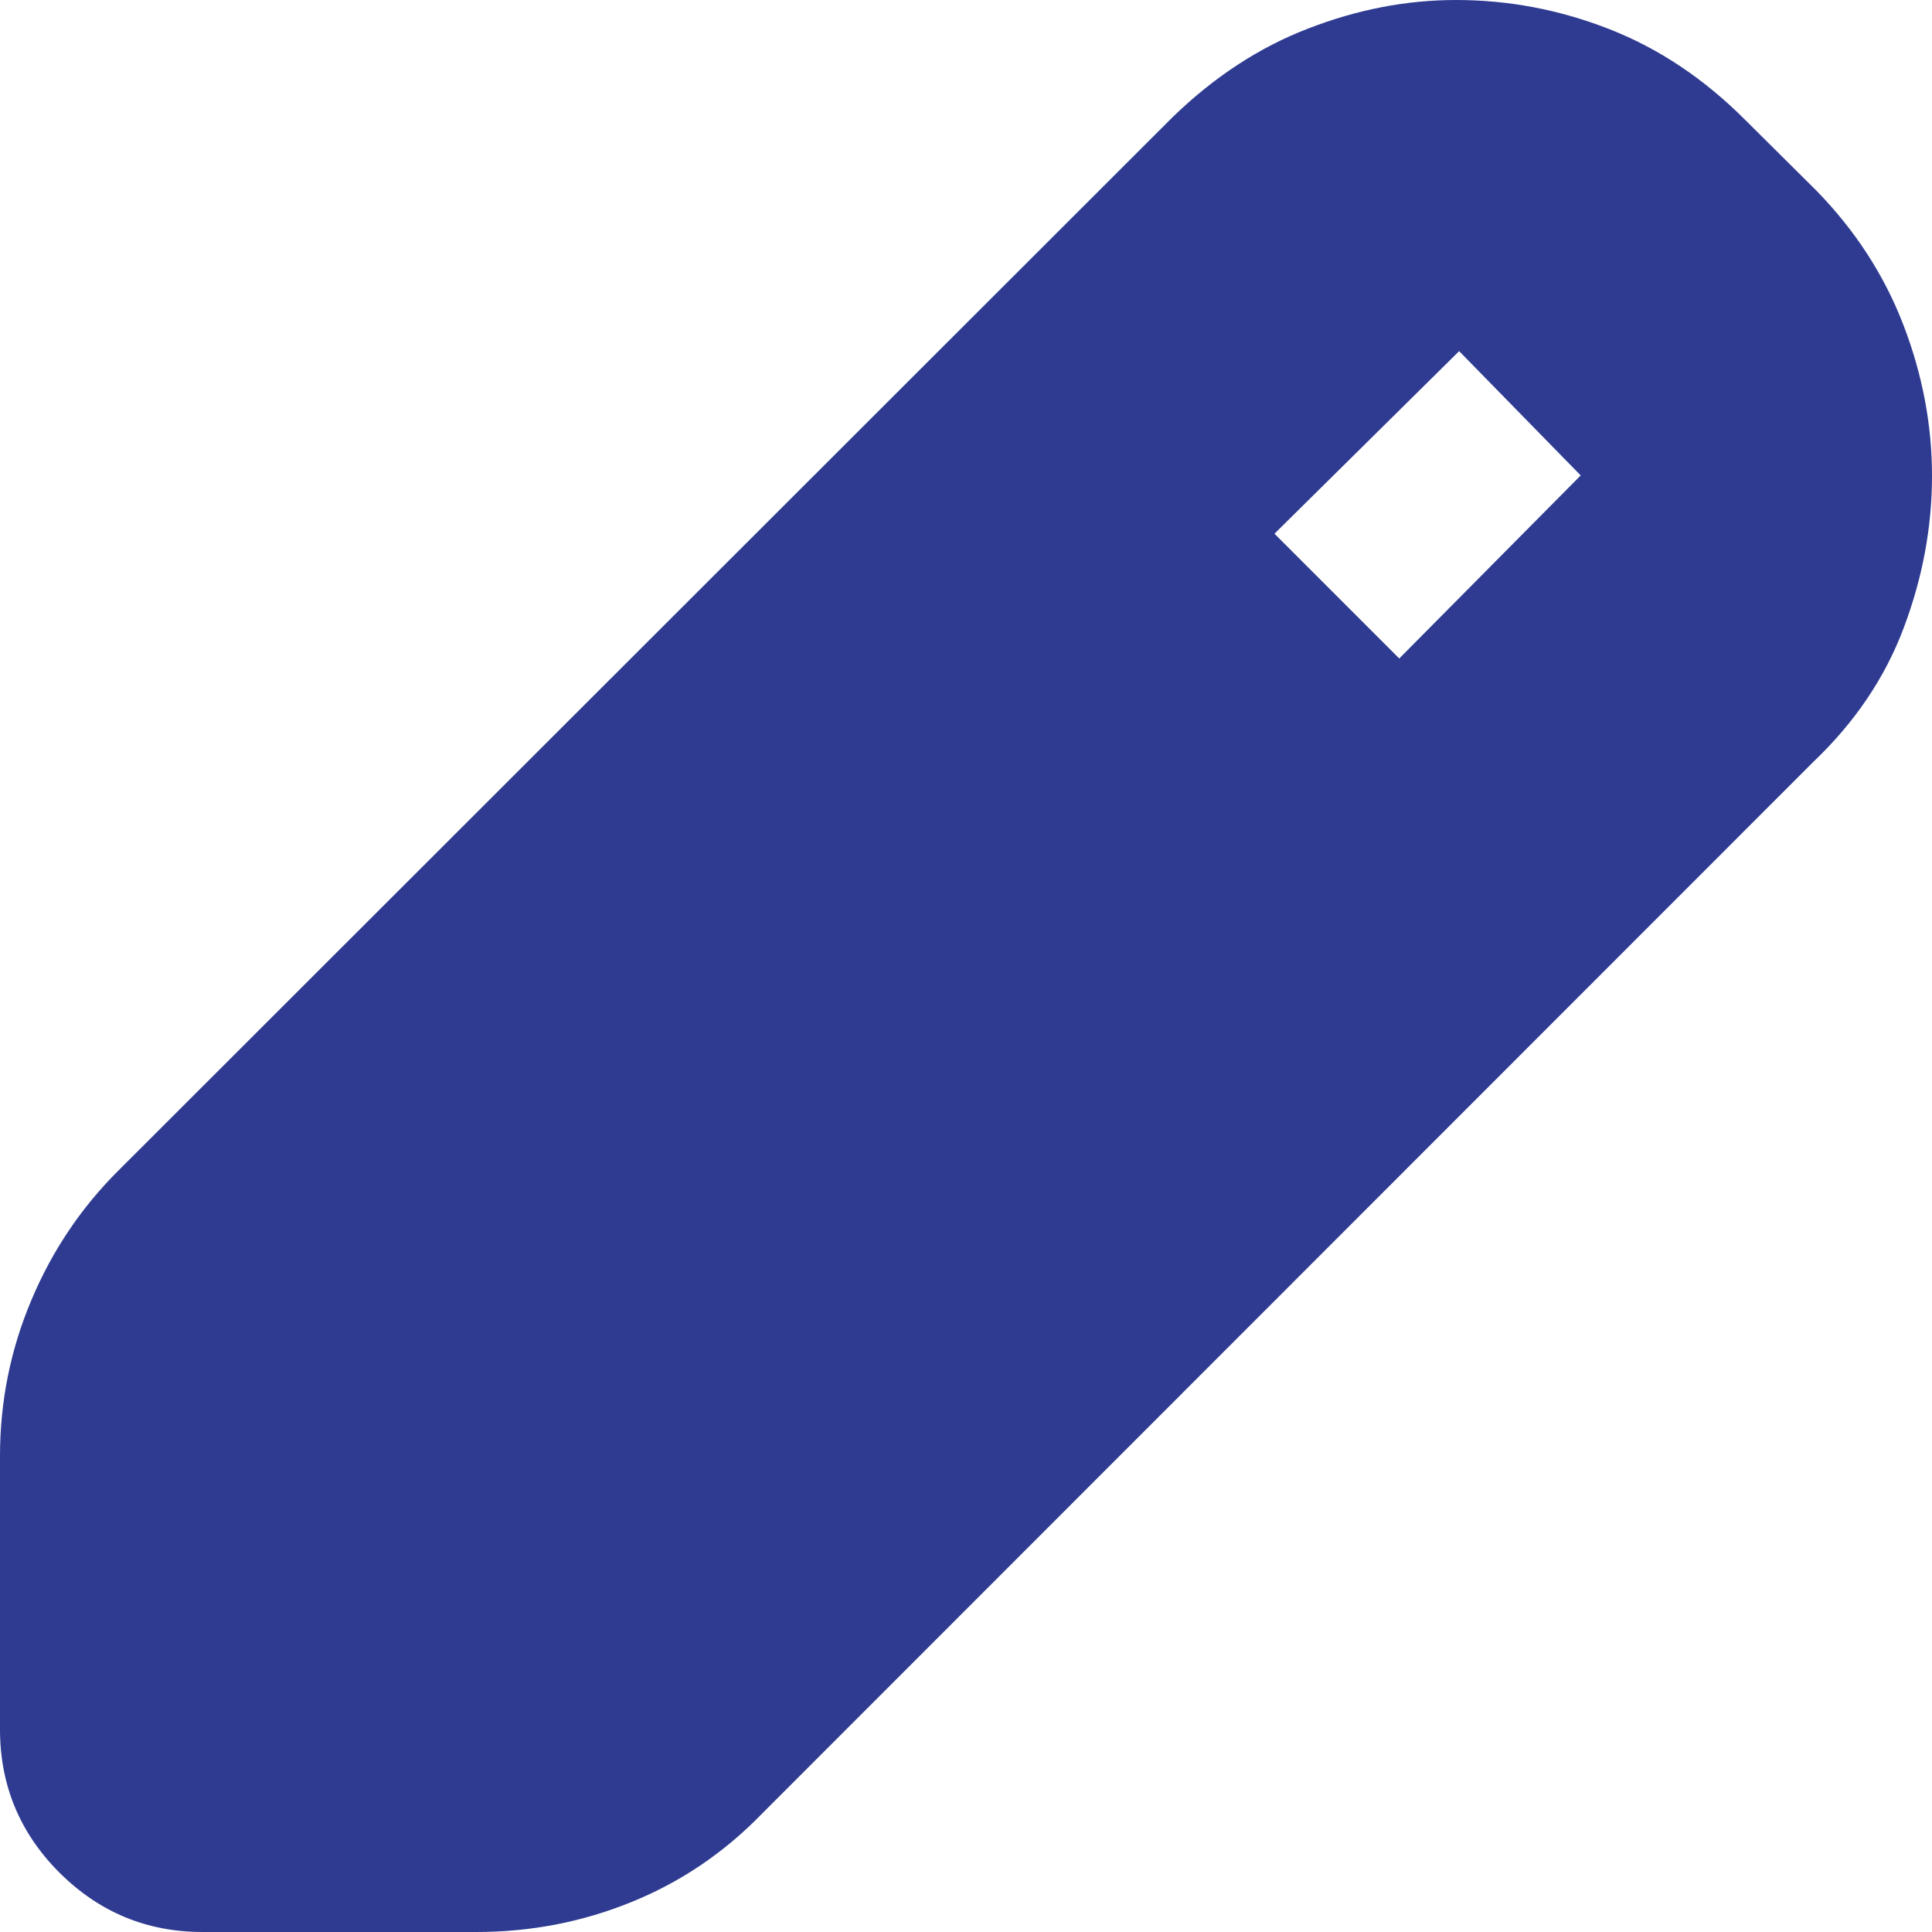 <svg width="12" height="12" viewBox="0 0 12 12" fill="none" xmlns="http://www.w3.org/2000/svg">
<path d="M1.259 12C0.912 12 0.616 11.877 0.369 11.631C0.123 11.385 0 11.088 0 10.742V9.044C0 8.706 0.065 8.383 0.195 8.075C0.324 7.768 0.506 7.498 0.739 7.267L7.284 0.727C7.541 0.478 7.821 0.294 8.126 0.177C8.43 0.059 8.736 0 9.044 0C9.37 0 9.687 0.06 9.996 0.181C10.305 0.302 10.587 0.491 10.842 0.747L11.282 1.184C11.525 1.433 11.705 1.712 11.823 2.02C11.941 2.327 12 2.64 12 2.956C12 3.273 11.942 3.587 11.825 3.898C11.709 4.208 11.521 4.487 11.261 4.734L4.737 11.261C4.501 11.505 4.23 11.689 3.924 11.813C3.618 11.938 3.296 12 2.958 12H1.259ZM8.691 4.09L9.818 2.953L9.063 2.181L7.916 3.315L8.691 4.09Z" fill="#2E3B91"/>
</svg>
